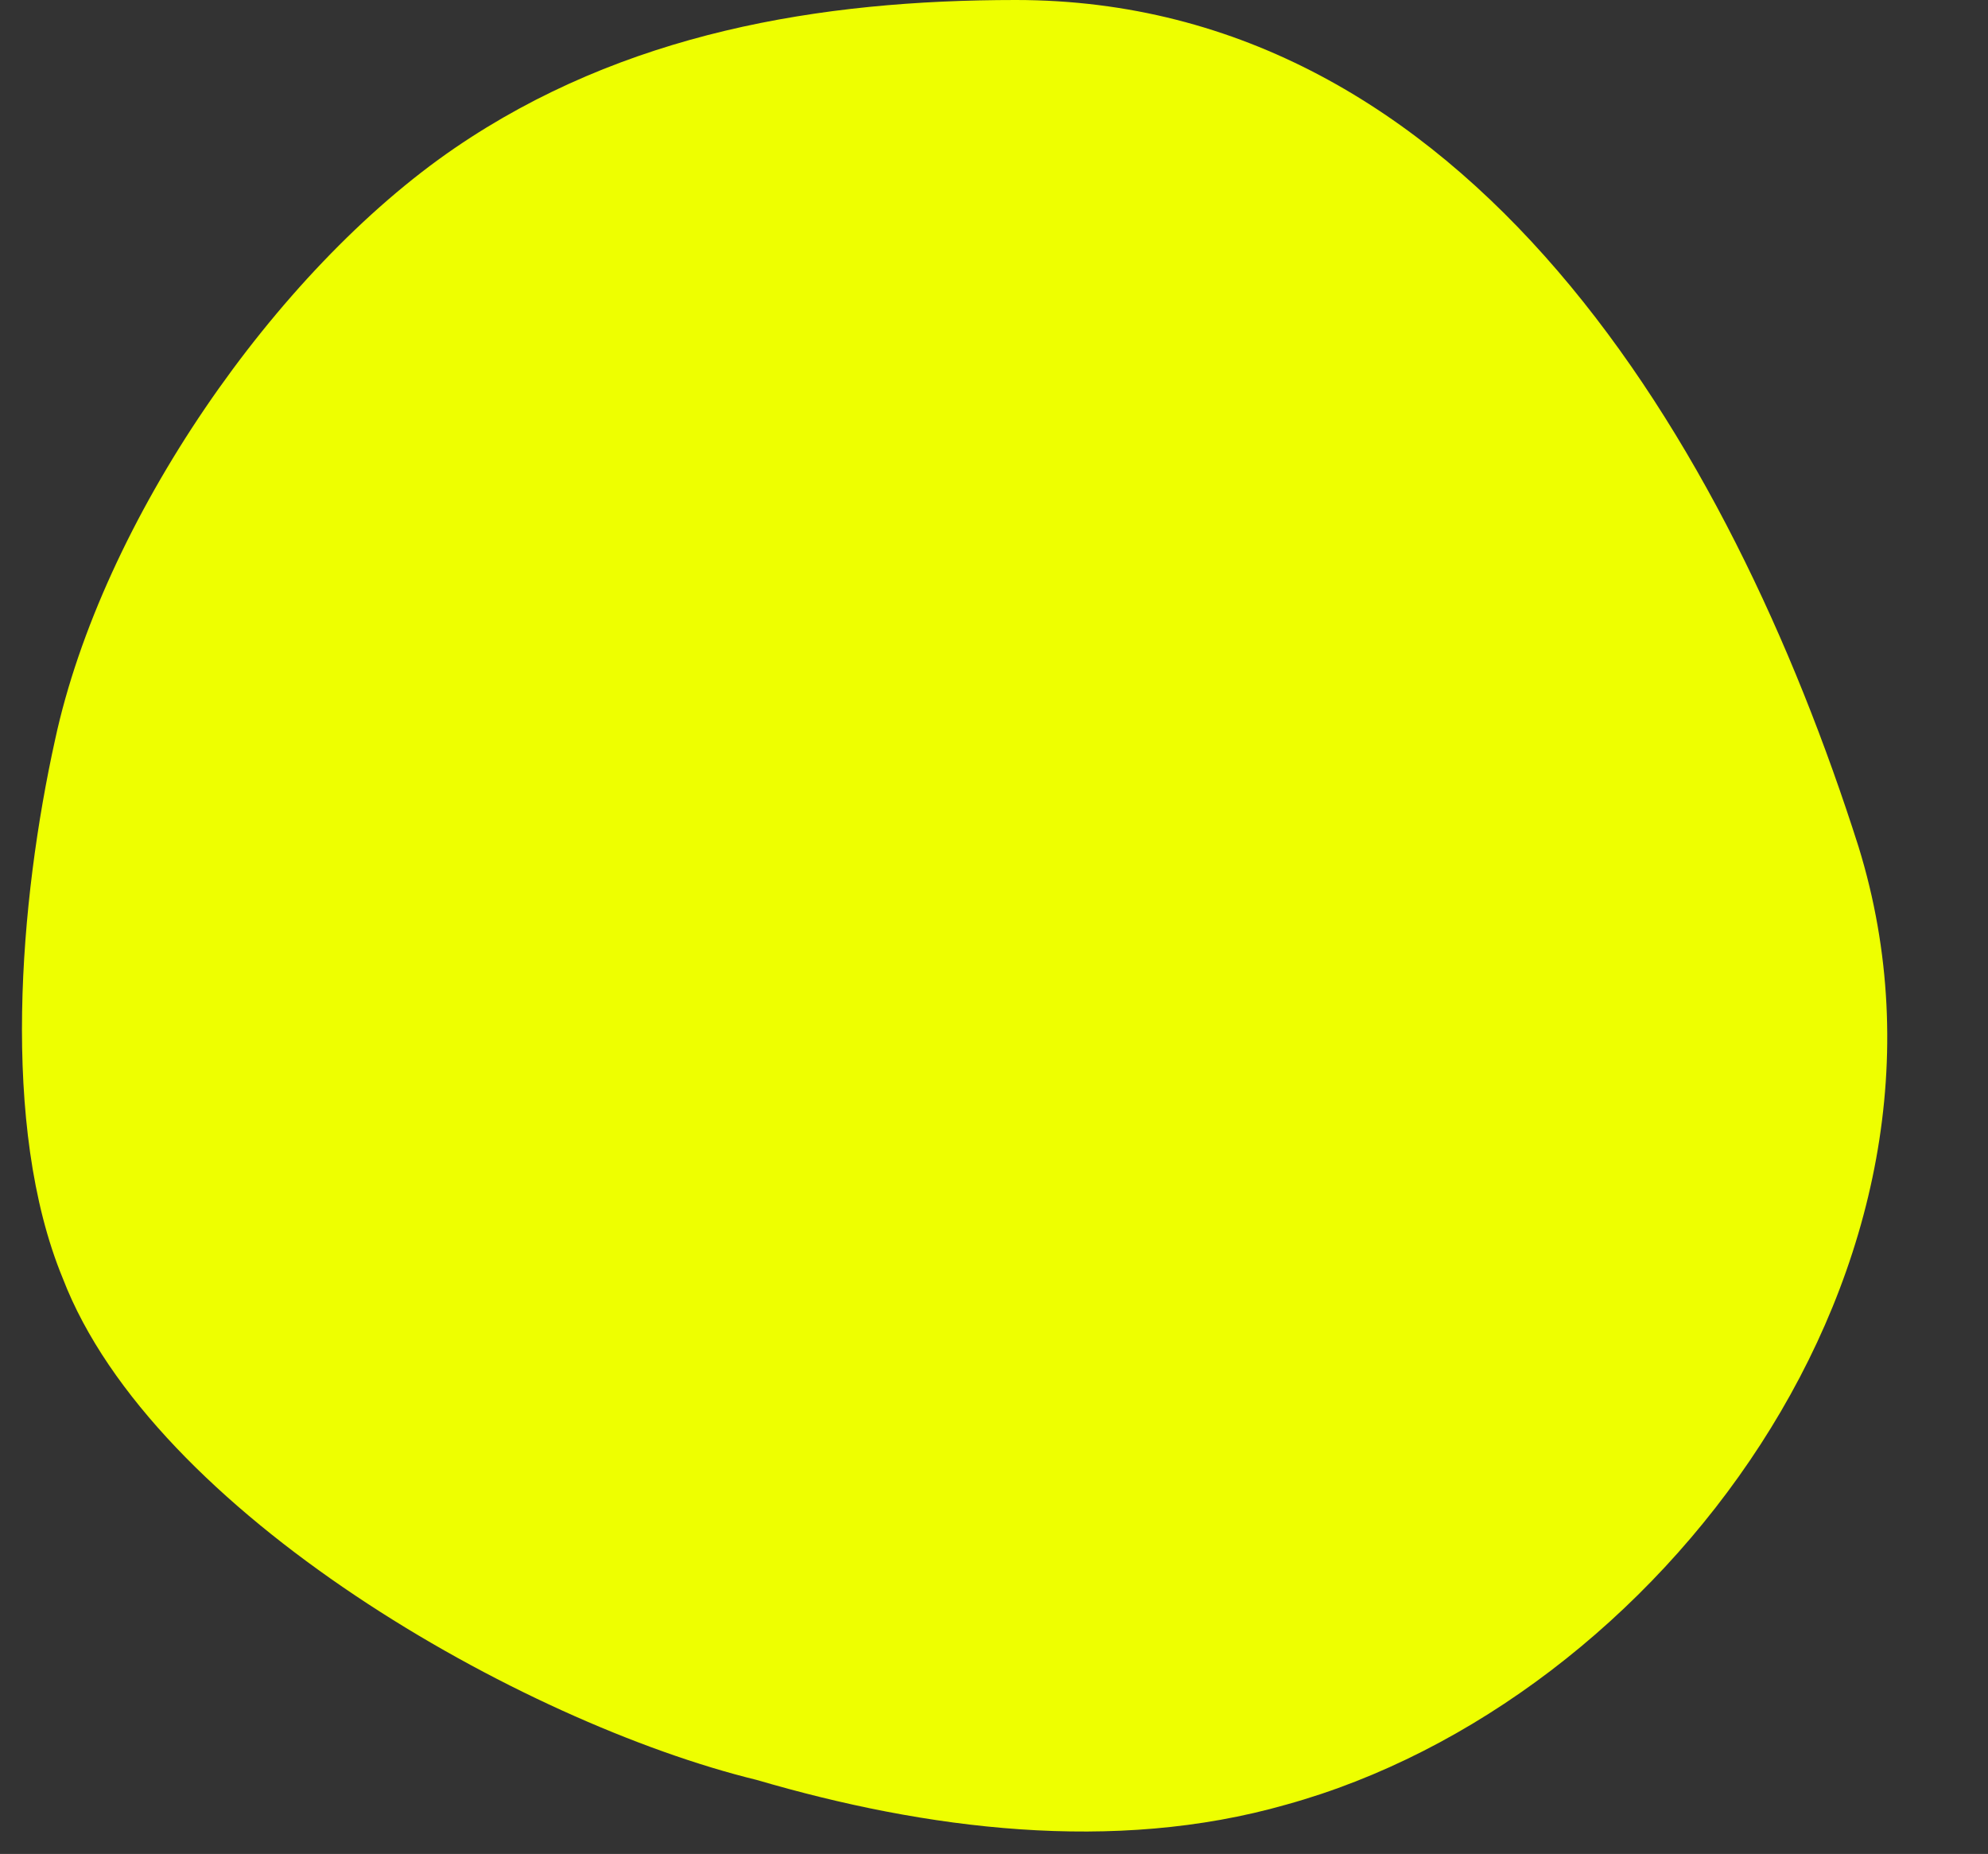 <?xml version="1.0" encoding="UTF-8" standalone="no"?><svg xmlns="http://www.w3.org/2000/svg" xmlns:xlink="http://www.w3.org/1999/xlink" fill="#000000" height="481.2" preserveAspectRatio="xMidYMid meet" version="1" viewBox="-5.7 0.0 516.1 481.2" width="516.1" zoomAndPan="magnify"><rect x="-5.7" y="0.0" width="516.1" height="481.2" fill="#333333" stroke="none"/><g id="change1_1"><path d="M190.8,462C129.7,447.1,34,392.7,10.6,331.8c-16.3-39.5-11.2-98.2-2-139.8c12.2-56.6,57-121.6,103.8-153.6 C156.2,8.5,207.1,0,258,0C375,0,443.2,114.2,476.8,219.8c33.6,108.8-51.9,221.9-148.6,248.6C283.4,481.2,234.5,474.8,190.8,462" fill="#eeff00"/></g></svg>
